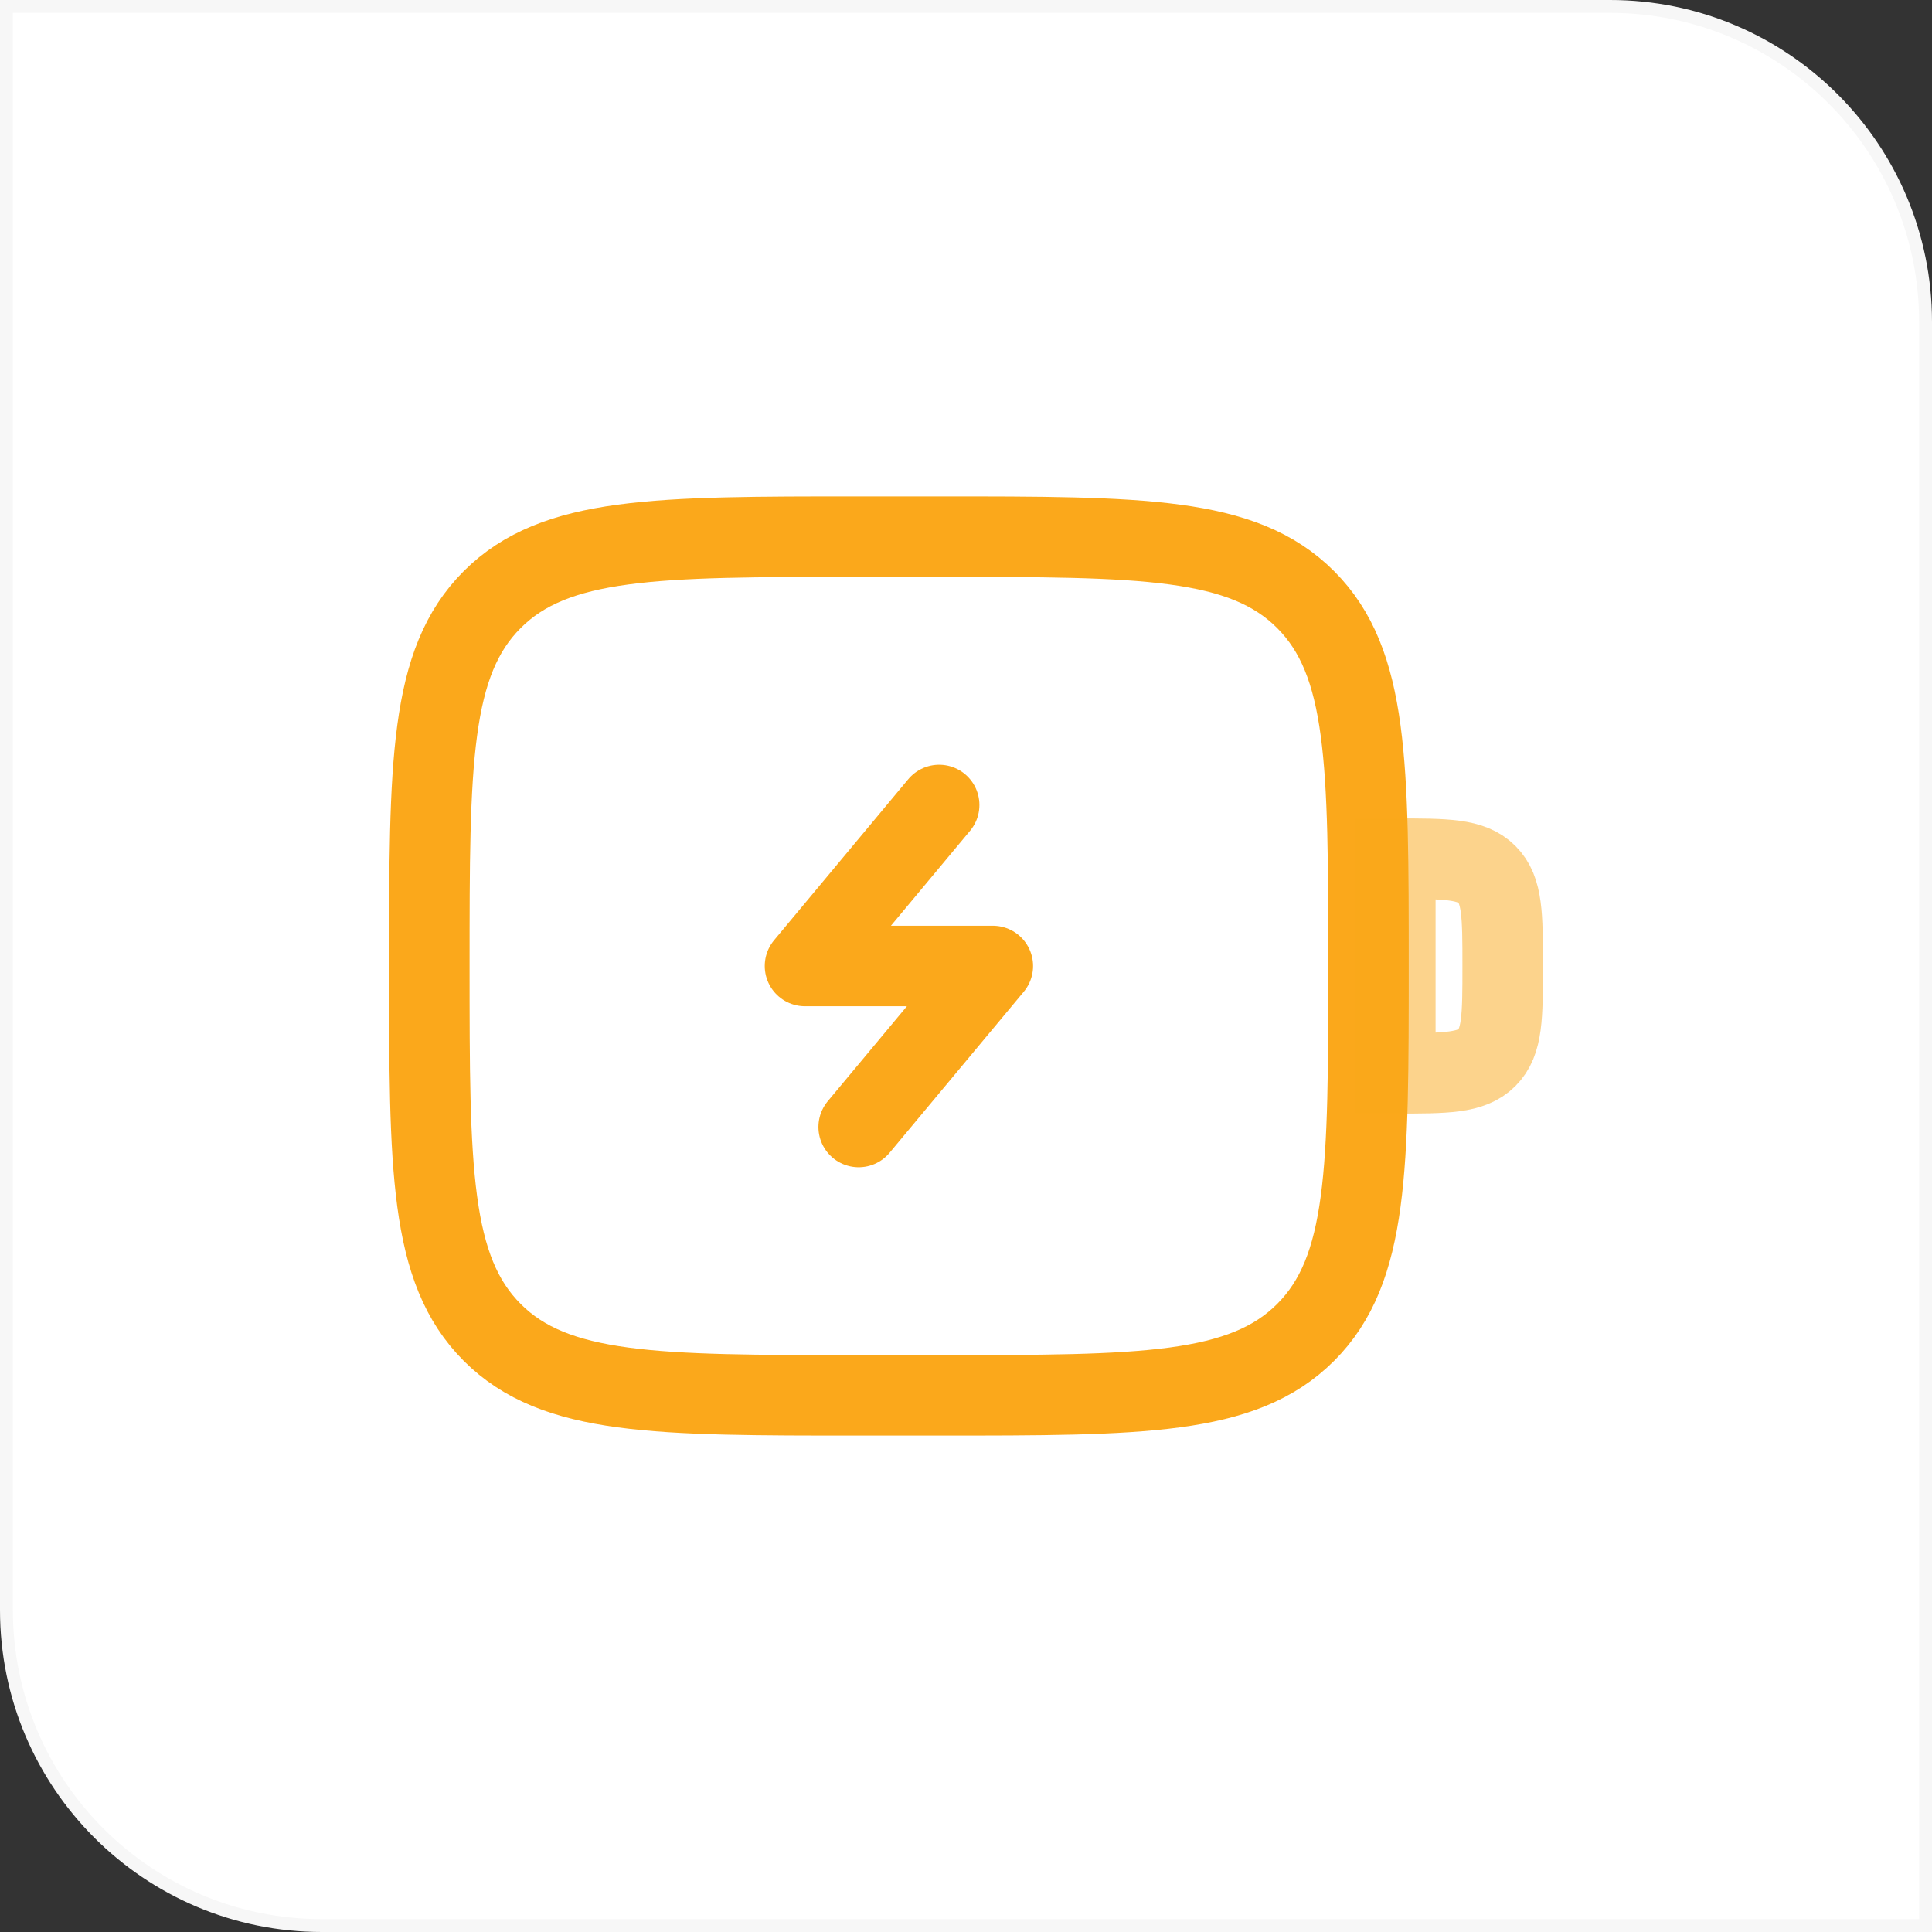 <svg xmlns="http://www.w3.org/2000/svg" width="150" height="150" viewBox="0 0 150 150" fill="none"><rect x="0" y="0" width="150" height="150" fill="#333333" stroke="none"/><path d="M125 0.5C138.531 0.5 149.5 11.469 149.5 25V149.5H25C11.469 149.5 0.5 138.531 0.5 125V0.5H125Z" fill="white"></path><path d="M125 0.5C138.531 0.5 149.5 11.469 149.5 25V149.5H25C11.469 149.5 0.5 138.531 0.5 125V0.5H125Z" stroke="#F7F7F7"></path><path d="M33.333 75C33.333 59.288 33.333 51.429 38.217 46.55C43.1 41.671 50.954 41.667 66.667 41.667H72.917C88.629 41.667 96.487 41.667 101.367 46.55C106.246 51.433 106.25 59.288 106.25 75C106.25 90.713 106.25 98.571 101.367 103.45C96.483 108.329 88.629 108.333 72.917 108.333H66.667C50.954 108.333 43.096 108.333 38.217 103.45C33.337 98.567 33.333 90.713 33.333 75Z" stroke="#FBA81B" stroke-width="6.25"></path><path opacity="0.5" d="M108.333 66.667C112.262 66.667 114.225 66.667 115.446 67.888C116.667 69.108 116.667 71.071 116.667 75C116.667 78.929 116.667 80.892 115.446 82.112C114.225 83.333 112.262 83.333 108.333 83.333V66.667Z" stroke="#FBA81B" stroke-width="6.25"></path><path d="M72.917 62.5L62.5 75H77.083L66.667 87.5" stroke="#FBA81B" stroke-width="6.25" stroke-linecap="round" stroke-linejoin="round"></path></svg>